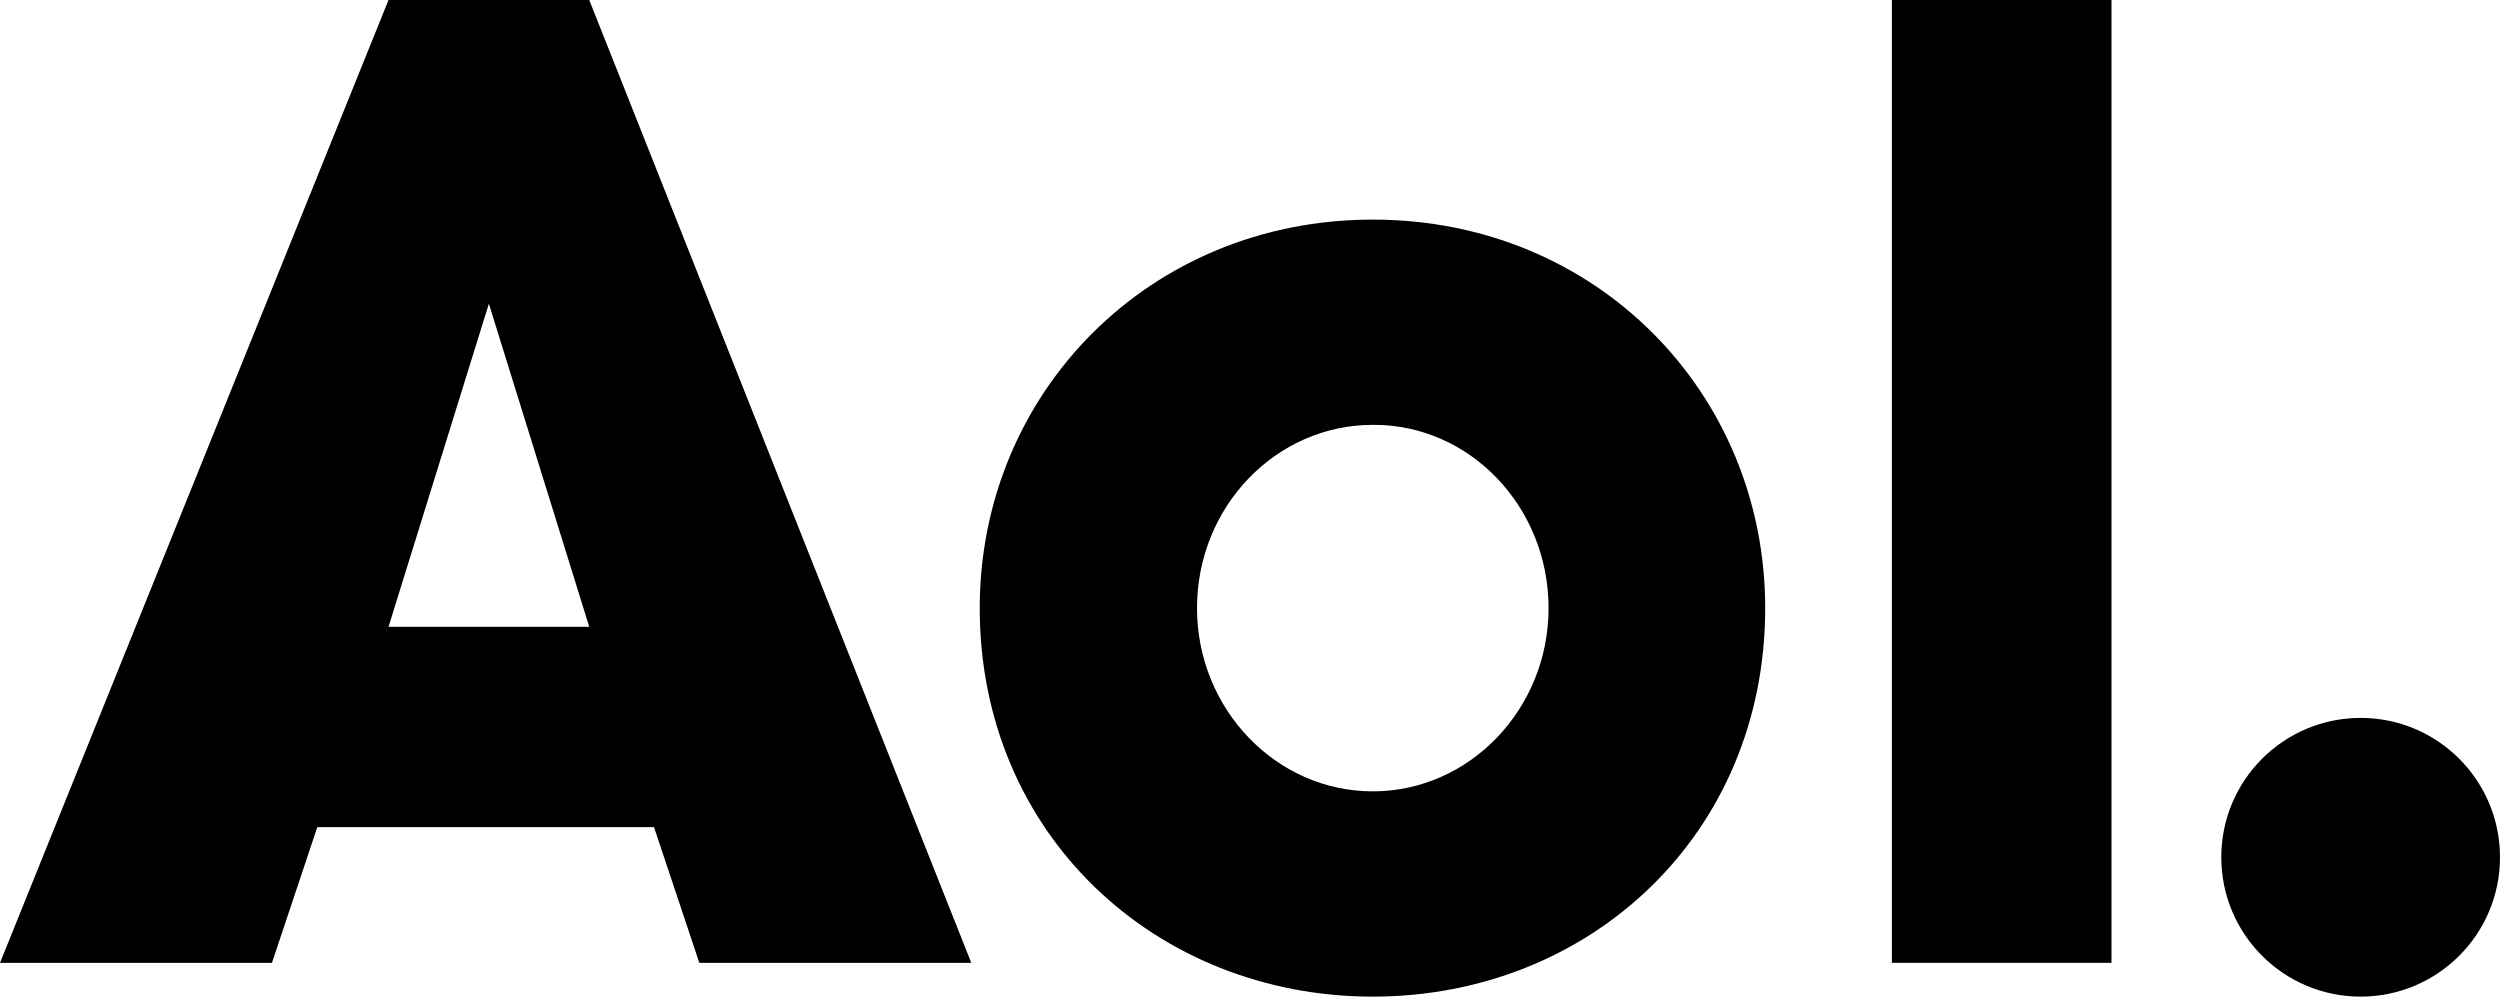 <?xml version="1.0" encoding="UTF-8"?>
<svg width="296px" height="118px" viewBox="0 0 296 118" version="1.1" xmlns="http://www.w3.org/2000/svg" xmlns:xlink="http://www.w3.org/1999/xlink">
    <!-- Generator: Sketch 48.2 (47327) - http://www.bohemiancoding.com/sketch -->
    <title>AOL_logo</title>
    <desc>Created with Sketch.</desc>
    <defs></defs>
    <g id="Page-1" stroke="none" stroke-width="1" fill="none" fill-rule="evenodd">
        <g id="AOL_logo" fill="#000000" fill-rule="nonzero">
            <path d="M162.538,26 C136.044,26 116,46.547 116,72 C116,98.833 136.889,118 162.538,118 C188.188,118 209,98.833 209,72 C209,46.547 189.033,26 162.538,26 Z M162.538,50.303 C173.981,50.227 183.35,59.963 183.35,72 C183.35,83.96 173.981,93.697 162.538,93.697 C151.096,93.697 141.727,83.96 141.727,72 C141.727,59.963 151.096,50.303 162.538,50.303 Z" id="Shape"></path>
            <path d="M296,101.5 C296,110.614 288.614,118 279.5,118 C270.386,118 263,110.614 263,101.5 C263,92.386 270.386,85 279.5,85 C288.614,85 296,92.386 296,101.5 Z" id="Shape"></path>
            <polygon id="Shape" points="250 114 224 114 224 0 250 0"></polygon>
            <path d="M0,114 L46,0 L69.767,0 L115,114 L82.8,114 L77.433,97.933 L37.567,97.933 L32.2,114 L0,114 Z M69.767,74.215 L57.883,35.96 L46,74.215 L69.767,74.215 Z" id="Shape"></path>
        </g>
    </g>
</svg>
